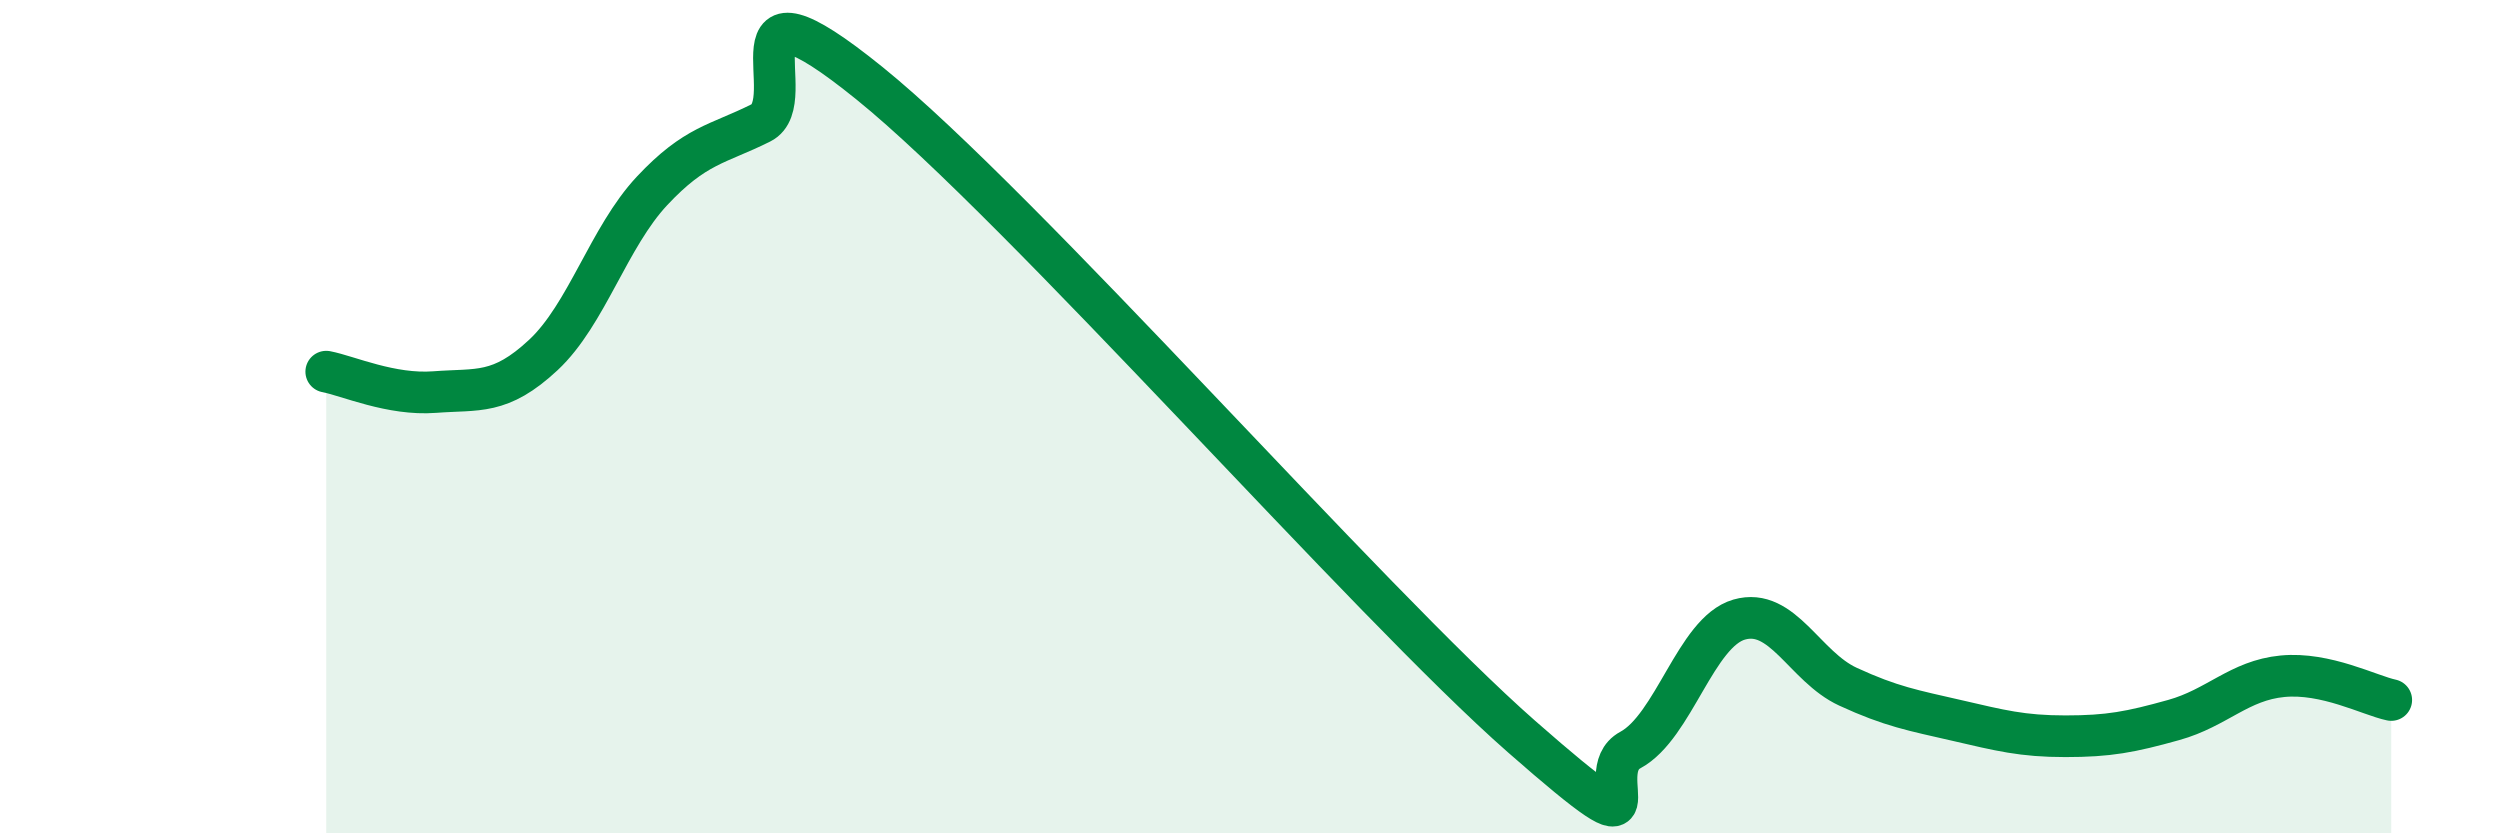 
    <svg width="60" height="20" viewBox="0 0 60 20" xmlns="http://www.w3.org/2000/svg">
      <path
        d="M 7.83,8.92 C 8.35,9.02 9.39,9.49 10.43,9.41 C 11.47,9.33 12,9.49 13.04,8.52 C 14.08,7.55 14.61,5.69 15.65,4.58 C 16.69,3.47 17.22,3.47 18.26,2.95 C 19.3,2.43 17.22,-0.95 20.87,2 C 24.52,4.95 32.87,14.48 36.52,17.68 C 40.17,20.88 38.09,18.56 39.13,18 C 40.17,17.44 40.7,15.17 41.74,14.87 C 42.78,14.57 43.31,16 44.35,16.48 C 45.39,16.96 45.92,17.05 46.96,17.29 C 48,17.53 48.53,17.67 49.57,17.67 C 50.61,17.67 51.13,17.57 52.17,17.28 C 53.21,16.99 53.74,16.33 54.78,16.23 C 55.82,16.13 56.87,16.69 57.39,16.8L57.39 20L7.83 20Z"
        fill="#008740"
        opacity="0.1"
        stroke-linecap="round"
        stroke-linejoin="round"
      />
      <path
        d="M 7.83,8.92 C 8.35,9.02 9.39,9.49 10.43,9.41 C 11.47,9.33 12,9.49 13.04,8.52 C 14.08,7.55 14.61,5.69 15.65,4.58 C 16.69,3.47 17.22,3.47 18.26,2.95 C 19.3,2.43 17.22,-0.95 20.87,2 C 24.52,4.95 32.87,14.48 36.52,17.68 C 40.17,20.88 38.09,18.56 39.13,18 C 40.17,17.44 40.7,15.17 41.74,14.87 C 42.78,14.57 43.31,16 44.35,16.48 C 45.39,16.96 45.92,17.05 46.96,17.29 C 48,17.53 48.53,17.67 49.57,17.67 C 50.61,17.67 51.13,17.57 52.17,17.28 C 53.21,16.99 53.74,16.33 54.78,16.23 C 55.82,16.13 56.87,16.69 57.39,16.8"
        stroke="#008740"
        stroke-width="1"
        fill="none"
        stroke-linecap="round"
        stroke-linejoin="round"
      />
    </svg>
  